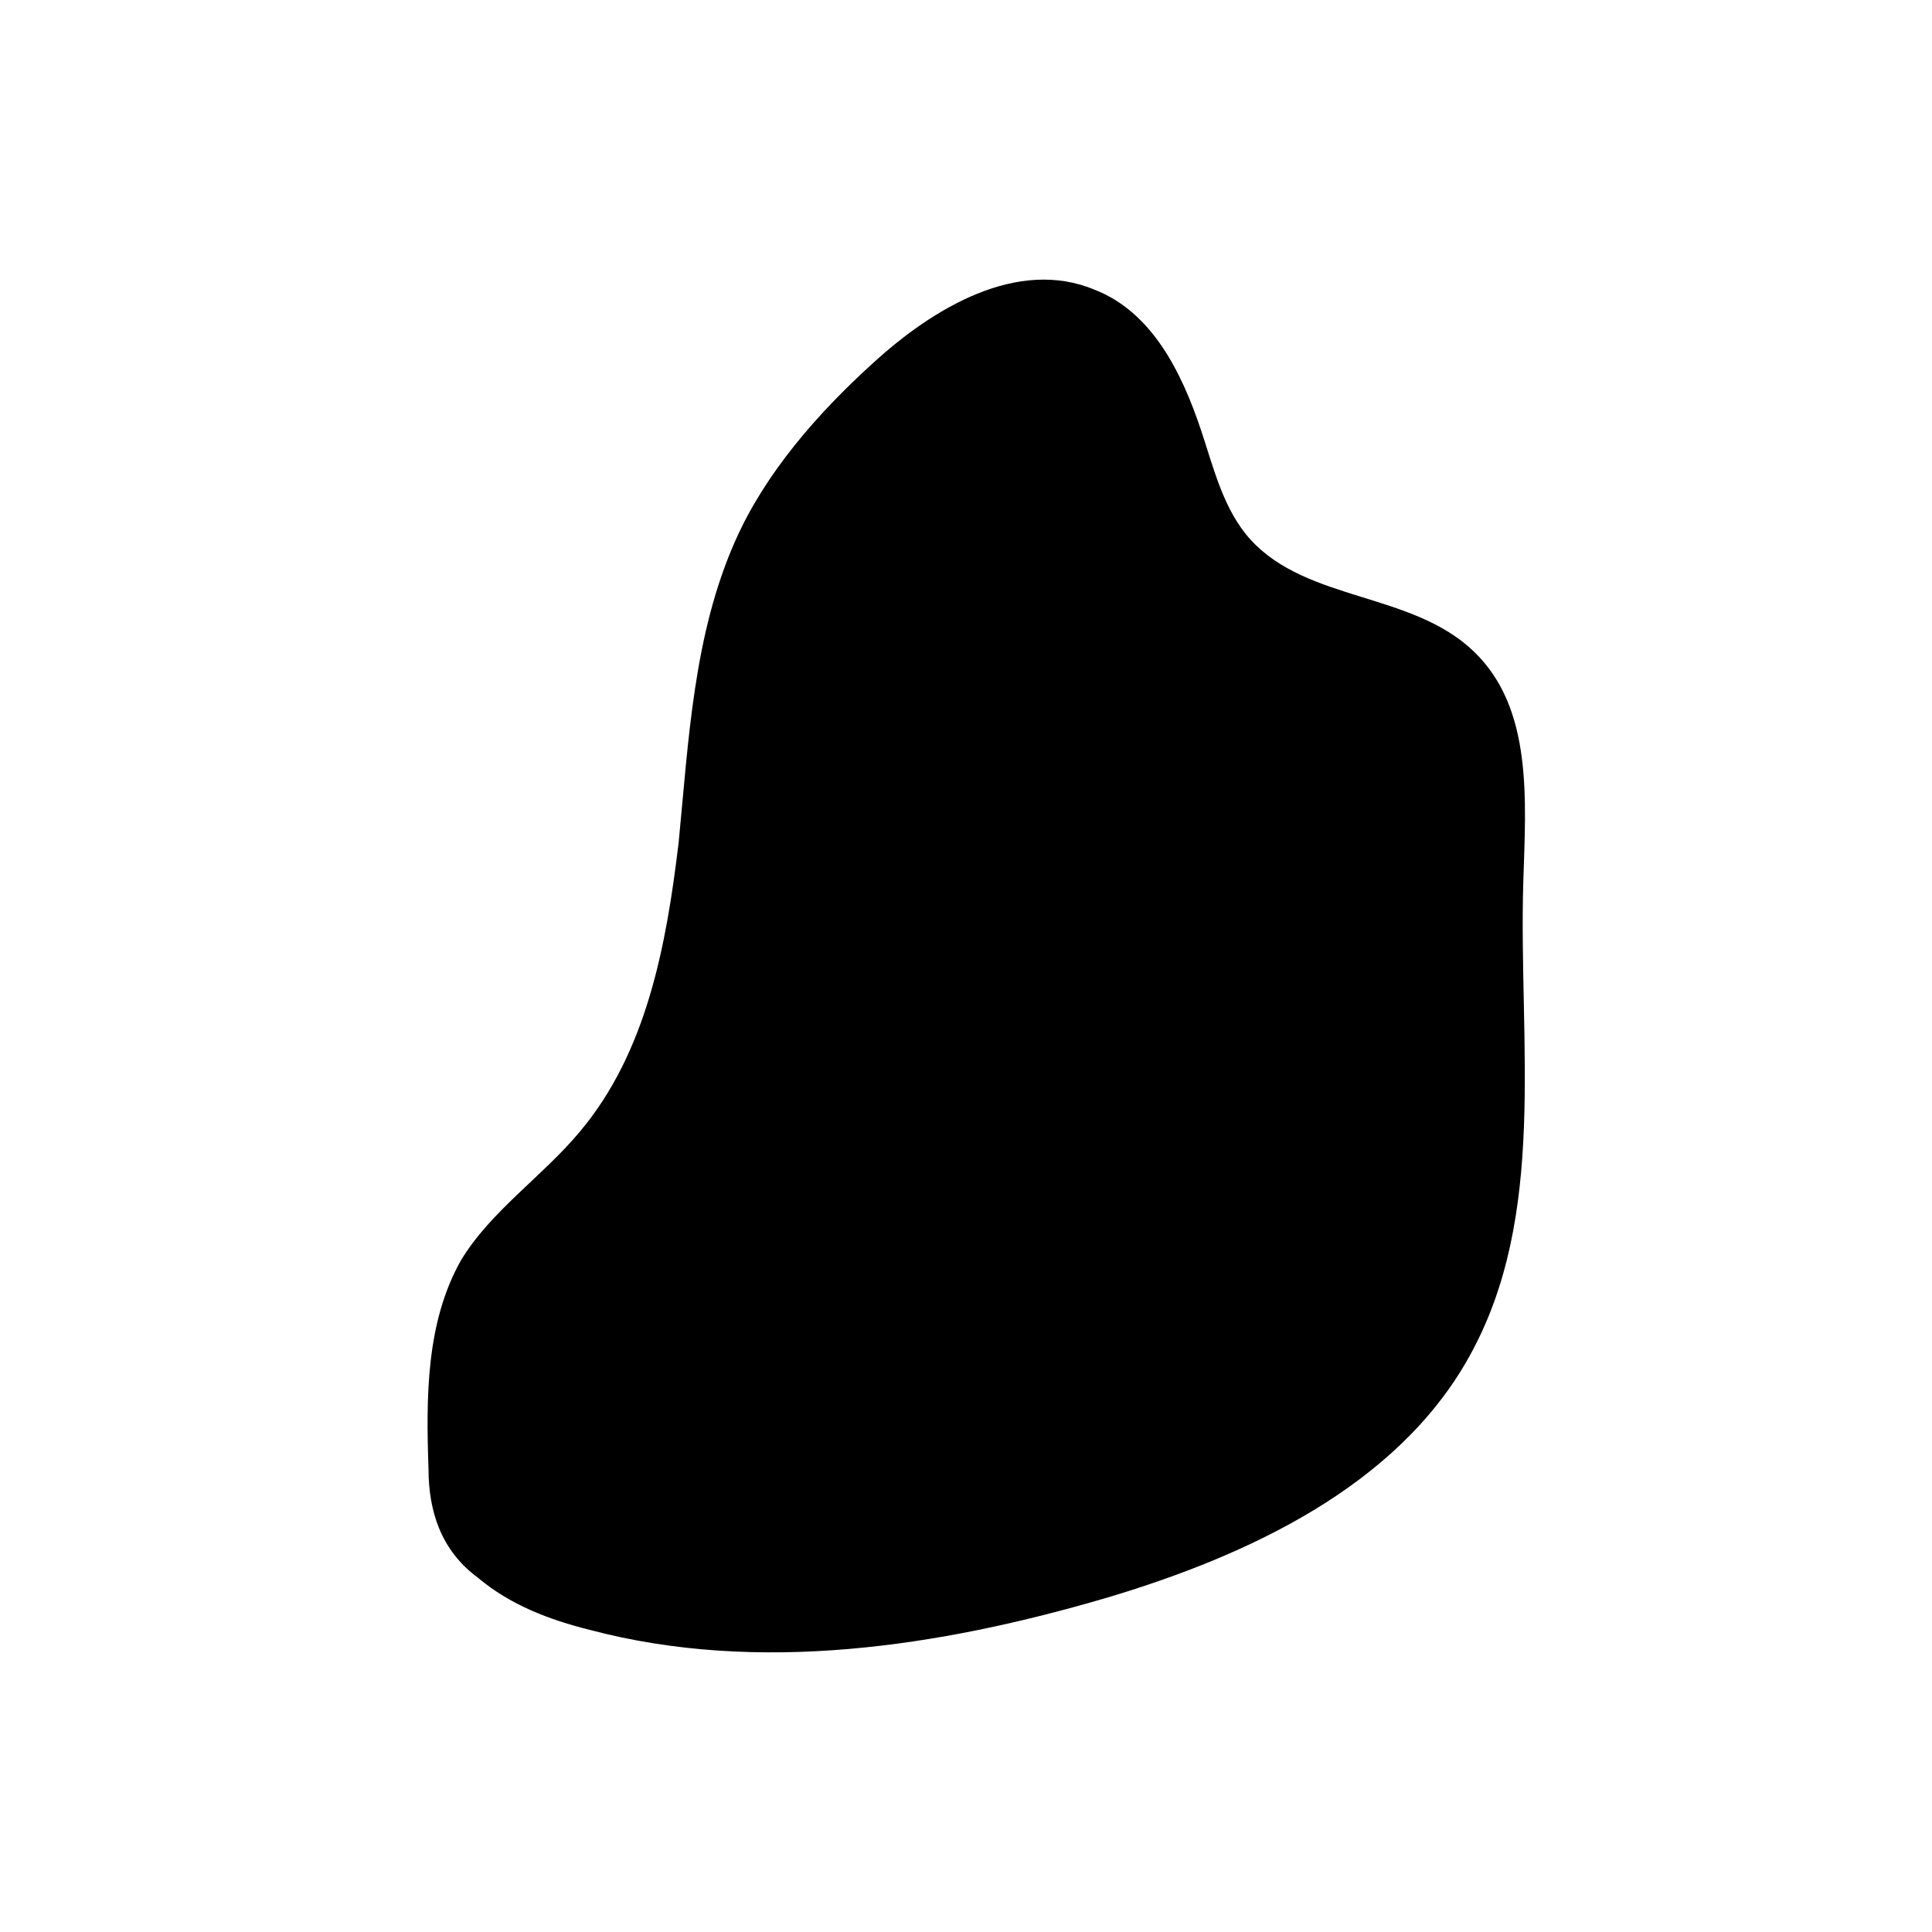 <?xml version="1.0" encoding="utf-8"?>
<svg version="1.0" id="permacon_irregulier" xmlns="http://www.w3.org/2000/svg" xmlns:xlink="http://www.w3.org/1999/xlink" x="0px"
     y="0px" viewBox="0 0 78 78" style="enable-background:new 0 0 78 78;" xml:space="preserve">
<g>
    <path d="M17.3,59.3c-0.1-2.9-0.1-5.9,1.3-8.4c1.2-2,3.3-3.4,4.8-5.2c2.7-3.2,3.5-7.5,4-11.7c0.4-4.1,0.6-8.4,2.3-12.2
        c1.2-2.7,3.3-5.1,5.5-7.1c2.5-2.3,5.9-4.3,9-3c2.3,0.9,3.5,3.3,4.3,5.7c0.5,1.5,0.9,3.2,2,4.4c2.3,2.5,6.5,2.1,9,4.5
        c2.4,2.3,2.1,6,2,9.3c-0.2,6.5,1,13.5-2.2,19.2c-2.9,5.2-8.9,8-14.6,9.7c-6.8,2-14.1,3.1-20.9,1.3c-1.6-0.4-3.2-1-4.5-2.1
        C17.8,62.6,17.3,61,17.3,59.3z"/>
</g>
</svg>
